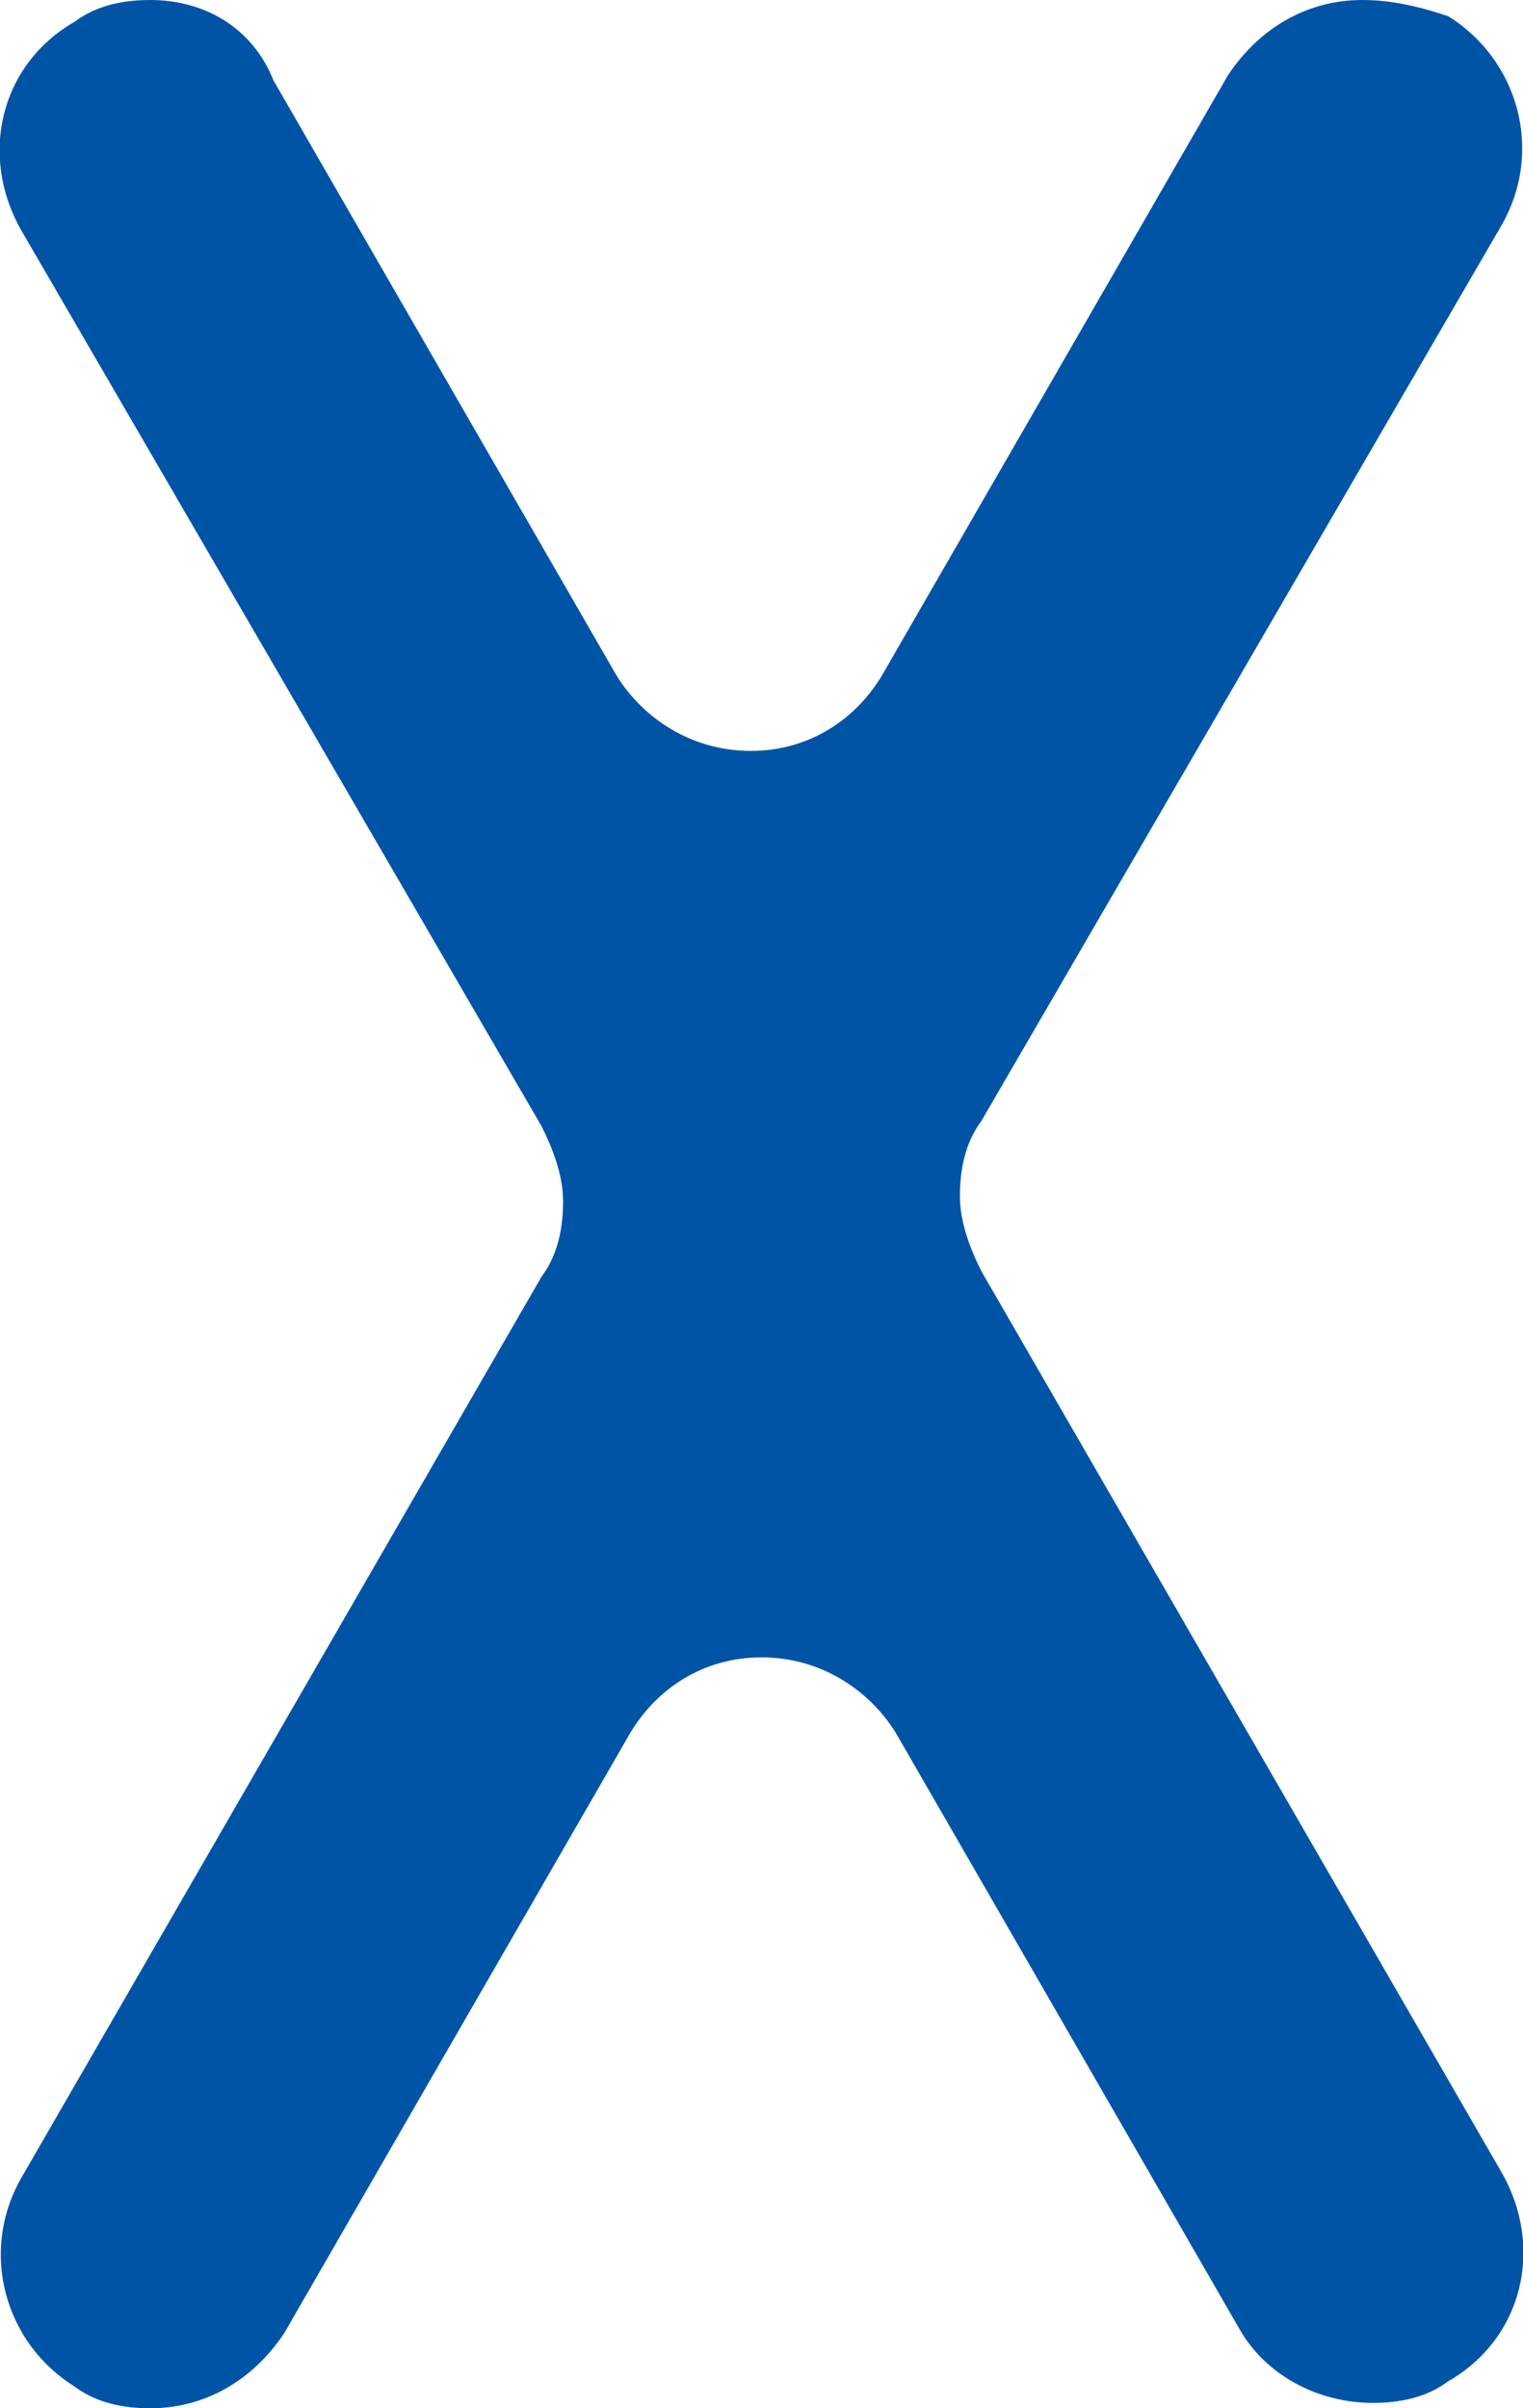 <?xml version="1.0" encoding="utf-8"?>
<!-- Generator: Adobe Illustrator 26.3.1, SVG Export Plug-In . SVG Version: 6.00 Build 0)  -->
<svg version="1.1" id="Layer_1" xmlns="http://www.w3.org/2000/svg" xmlns:xlink="http://www.w3.org/1999/xlink" x="0px" y="0px"
	 viewBox="0 0 28.4 44.9" style="enable-background:new 0 0 28.4 44.9;" xml:space="preserve">
<style type="text/css">
	.st0{fill:#0054A6;}
	.st1{fill:#ED1C24;}
</style>
<path class="st0" d="M25.4,0c-1,0-1.9,0.5-2.5,1.4l-6.4,11.1C16,13.4,15.1,14,14,14s-2-0.6-2.5-1.4L5.1,1.5C4.7,0.5,3.8,0,2.8,0
	c-0.5,0-1,0.1-1.4,0.4C0,1.2-0.4,2.9,0.4,4.3L10.1,21c0.2,0.4,0.4,0.9,0.4,1.4s-0.1,1-0.4,1.4L0.4,40.6c-0.8,1.4-0.3,3.1,1,3.9
	c0.4,0.3,0.9,0.4,1.4,0.4c1,0,1.9-0.5,2.5-1.4l6.4-11.1c0.5-0.9,1.4-1.5,2.5-1.5s2,0.6,2.5,1.4l6.4,11.1c0.5,0.9,1.5,1.4,2.5,1.4
	c0.5,0,1-0.1,1.4-0.4c1.4-0.8,1.8-2.5,1-3.9l-9.7-16.8c-0.2-0.4-0.4-0.9-0.4-1.4s0.1-1,0.4-1.4L28,4.2c0.8-1.4,0.3-3.1-1-3.9
	C26.4,0.1,25.9,0,25.4,0"/>
</svg>
